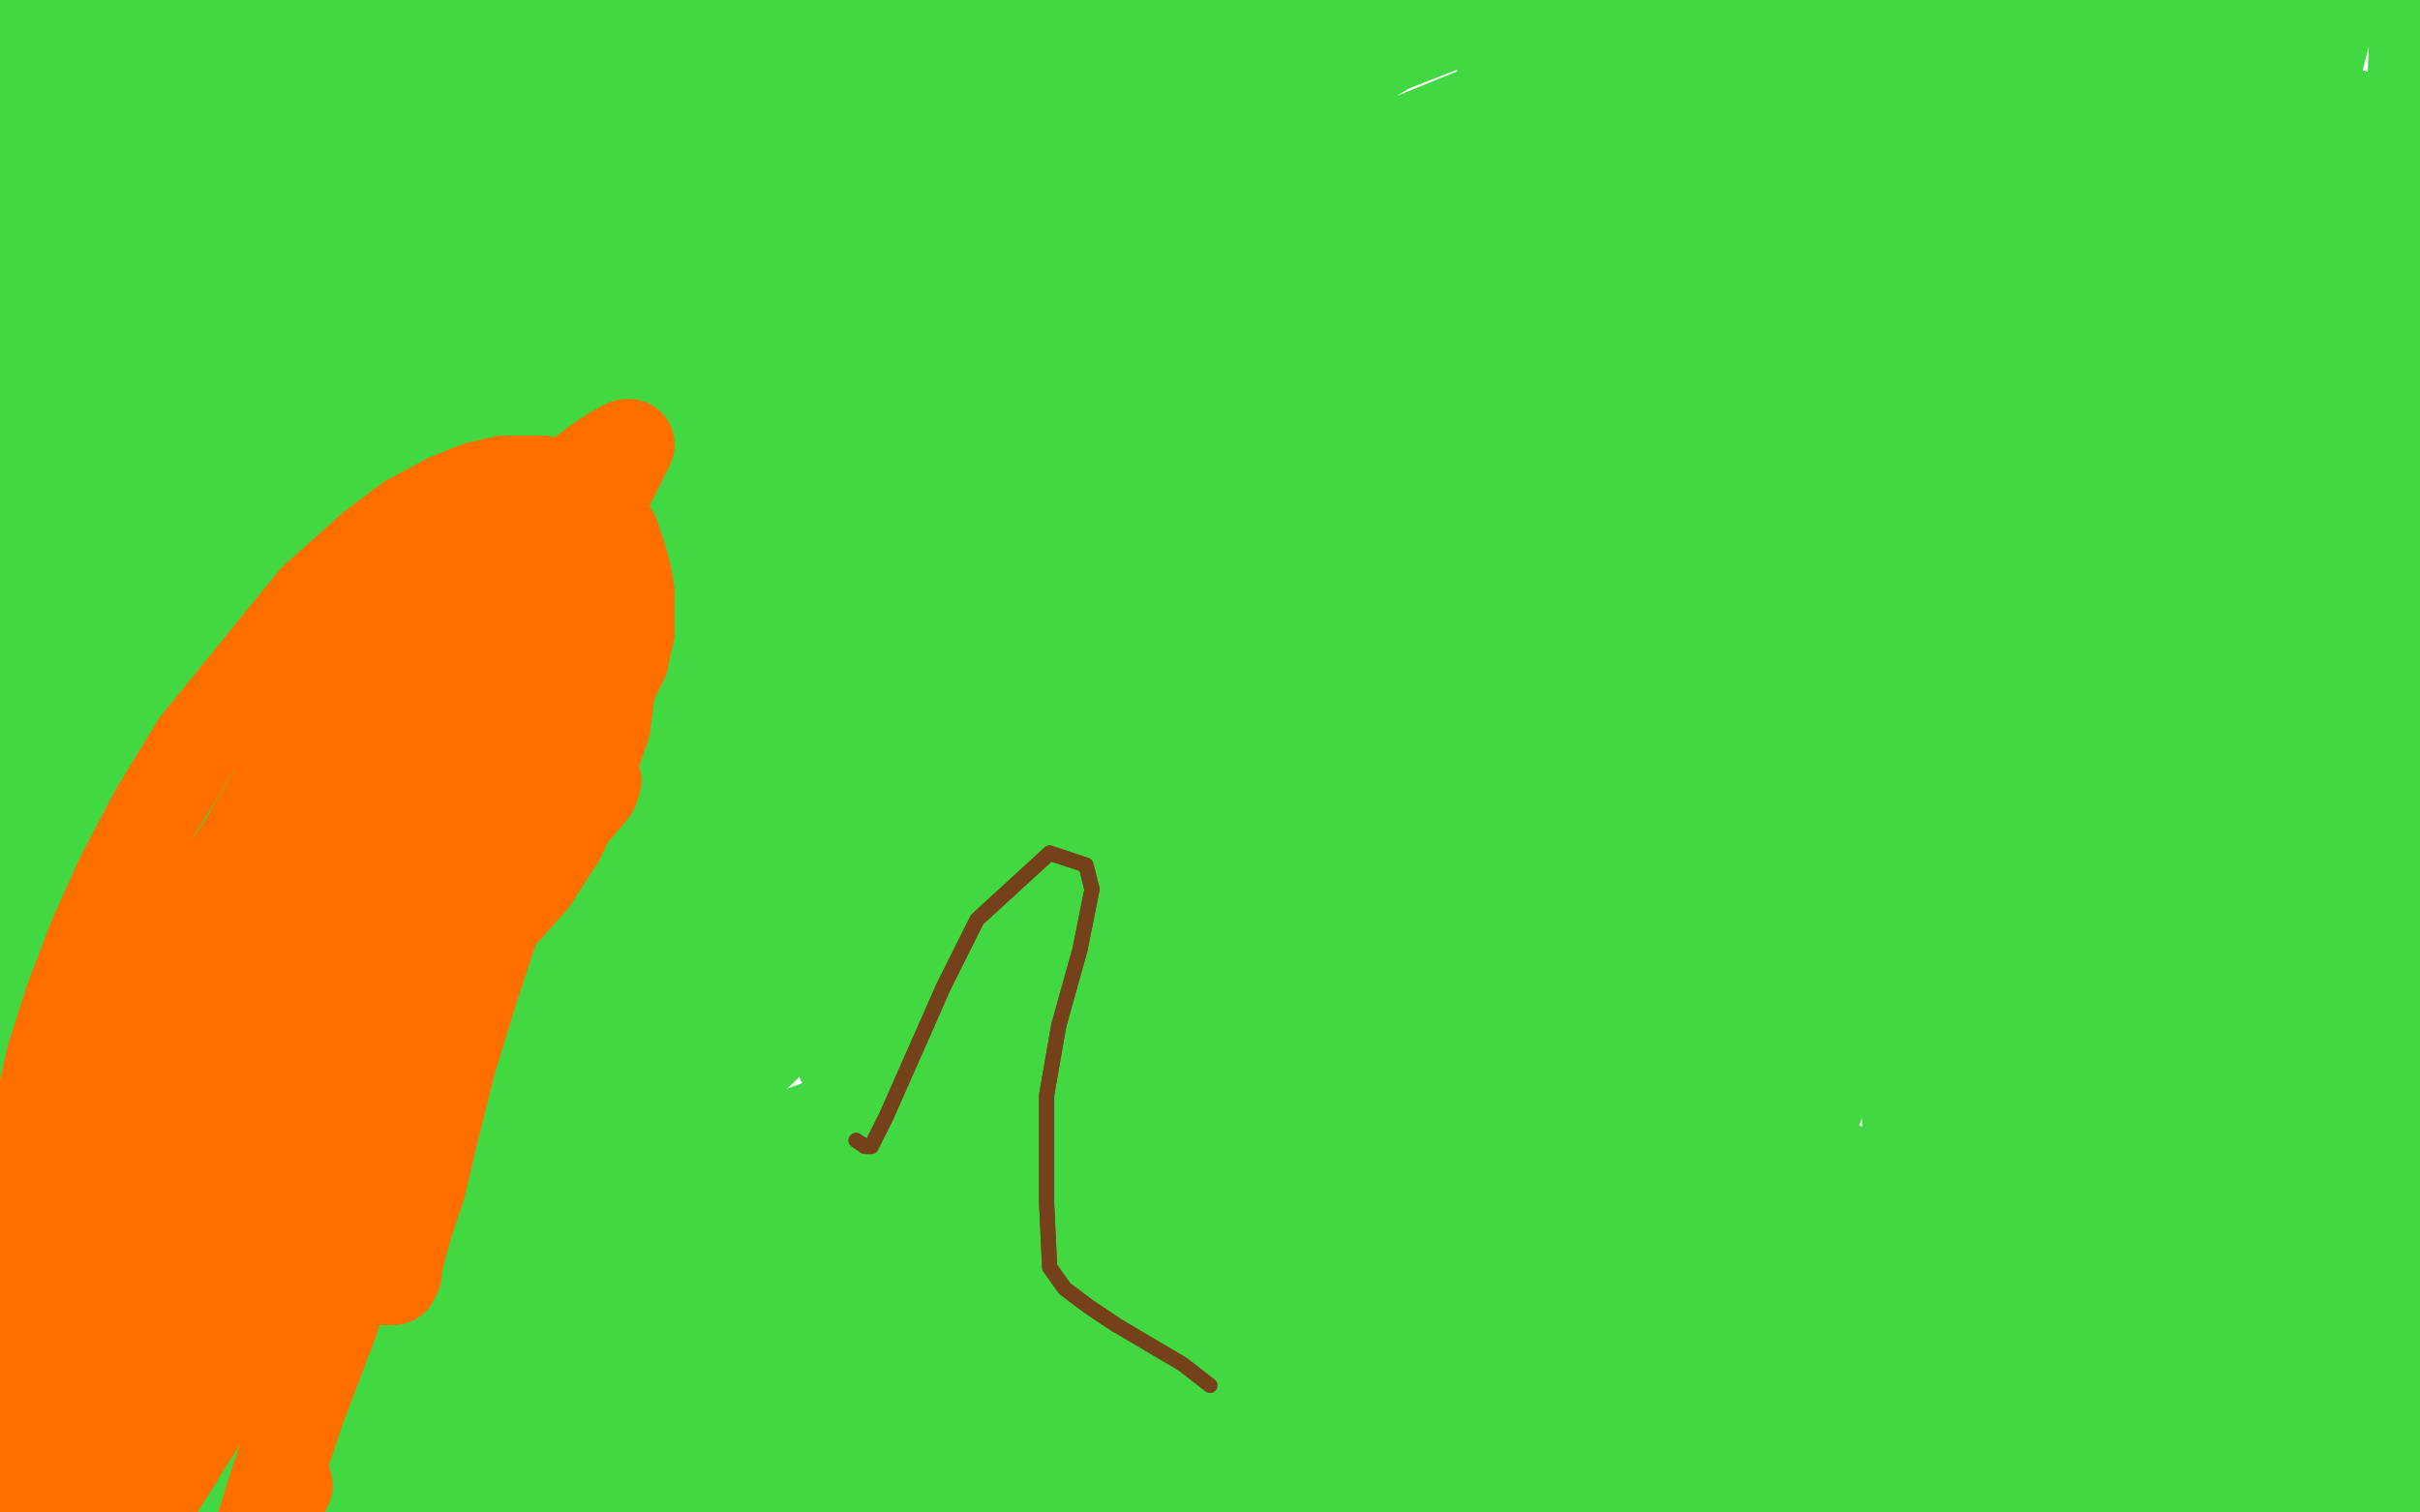 <?xml version="1.0" standalone="no"?>
<!DOCTYPE svg PUBLIC "-//W3C//DTD SVG 1.1//EN"
"http://www.w3.org/Graphics/SVG/1.1/DTD/svg11.dtd">

<svg width="800" height="500" version="1.1" xmlns="http://www.w3.org/2000/svg" xmlns:xlink="http://www.w3.org/1999/xlink" style="stroke-antialiasing: false"><desc>This SVG has been created on https://colorillo.com/</desc><rect x='0' y='0' width='800' height='500' style='fill: rgb(255,255,255); stroke-width:0' /><polyline points="166,349 166,349 176,348 197,343 212,337 241,323 251,315 261,307 272,295 274,291 274,288 271,286 259,286 251,289 238,296 234,299 231,302 220,314 213,322 205,331 199,341 190,360 188,367 188,376 189,378 190,378 203,370 216,360 233,348 259,326 268,316 278,301 281,295 283,291 278,286 274,286 247,290 238,293 232,295 217,304 203,314 189,326 163,357 155,374 150,389 146,416 148,425 150,431 157,434 162,432 195,399 224,373 251,348 290,309 301,295 309,286 315,274 316,270 316,267 315,262 311,261 304,261 290,265 285,267 281,269 249,288 223,308 170,359 151,384 136,404 127,423 115,451 111,466 111,469 112,468 116,466 130,450 192,389 269,327 296,308 315,293 337,274 346,265 365,246 370,238 372,233 369,228 365,228 357,228 322,238 292,253 226,298 195,324 169,350 131,395 119,412 103,442 98,453 96,462 94,466 94,468 96,468 98,468 100,467 114,449 139,422 210,343 245,311 273,286 308,253 319,242 338,223 344,215 348,208 350,201 345,200 338,200 324,203 312,210 285,224 186,297 128,350 85,399 52,451 49,461 48,473 48,475 48,477 50,475 55,466 58,461 82,424 112,383 152,336 223,266 247,246 262,231 286,208 296,199 303,192 316,181 319,179 316,179 311,183 304,186 269,206 227,235 170,280 80,376 56,410 44,433 36,459 35,468 35,485 36,490 38,494 39,496 46,492 50,488 57,476 100,414 134,369 206,291 234,263 254,243 280,218 288,208 296,200 304,191 305,191 302,191 290,194 283,197 234,230 192,263 148,301 82,374 58,404 40,429 28,449 11,478 6,489 1,502 1,504 1,502 2,498 3,491 7,478 13,467 26,443 74,370 101,335 125,308 158,271 169,260 179,251 199,237 208,231 224,221 230,216 233,214 236,212 236,213 233,215 228,220 218,226 206,236 156,280 126,313 96,348 53,414 40,442 31,463 28,484 28,488 28,485 29,480 33,467 40,451 73,388 96,349 143,280 165,253 184,232 199,215 221,191 231,183 237,177 248,169 251,166 254,165 255,164 251,165 242,171 237,174 231,179 191,211 158,242 120,282 54,370 36,401 26,423 19,448 18,453 18,455 19,451 21,446 26,431 32,416 44,389 63,352 111,274 136,241 183,190 203,170 221,154 253,126 264,117 273,110 281,105 277,105 273,108 262,114 250,122 226,141 156,200 122,235 90,275 38,356 22,391 6,438 4,453 2,464 2,476 2,478 5,472 8,466 13,451 21,430 38,393 89,299 115,256 140,219 185,159 204,136 221,117 242,91 247,84 250,78 253,75 250,75 242,81 237,85 233,89 194,121 160,153 125,188 62,268 38,306 20,343 1,401 -3,422 -6,436 -6,446 -3,438 -1,433 6,410 19,380 36,339 78,255 98,219 116,187 148,135 162,114 186,78 194,63 203,51 214,32 216,27 216,25 210,28 207,31 187,50 163,75 131,110 100,151 47,240 29,282 14,344 12,363 12,377 14,389 15,391 15,389 17,387 18,383 19,380 28,349 41,314 59,268 100,175 122,132 156,58 164,33 166,17 165,8 163,11 159,15 152,23 149,29 141,40 109,95 86,135 65,179 36,261 28,296 23,321 23,348 24,355 25,357 26,356 27,353 30,343 33,333 50,276 65,234 82,193 109,124 119,99 125,79 132,55 135,48 137,42 138,38 136,40 127,51 124,55 119,63 92,104 75,138 58,173 39,236 34,263 33,309 33,326 35,336 36,343 36,345 36,343 37,335 37,328 36,318 40,287 44,259 58,191 67,158 75,124 82,95 91,55 94,42 99,28 100,25 100,24 95,31 91,37 88,42 83,54 58,109 46,145 33,215 30,247 29,276 31,322 33,339 36,359 36,363 37,365 36,363 35,359 32,346 31,340 30,334 29,301 29,270 31,234 36,162 40,67 41,55 42,40 42,38 42,37 42,40 42,44 40,53 38,61 34,76 27,102 11,179 6,219 6,290 10,316 15,334 20,352 22,354 20,346 19,340 15,328 14,315 11,265 9,236 7,206 6,179 4,132 4,112 4,95 5,65 6,55 9,39 11,32 12,27 14,21 15,20 15,21 15,31 12,50 7,80 -5,164 -8,204 -9,239 -5,288 -2,305 2,322 2,325 2,322 2,316 2,303 2,292 1,273 2,215 4,183 7,152 12,103 15,84 17,66 22,38 25,25 27,15 30,2 31,-3 33,-10 33,-13 33,-15 34,-17 33,-16 33,-15 32,-13 31,-10 31,-7 30,-2 28,5 24,19 20,28 15,42 5,71 1,82 -1,90 -3,97 -3,98 -3,95 -1,86 0,80 4,73 11,63 15,59 24,51 47,30 61,20 92,-1 105,-9 118,-16 135,-25 139,-27 142,-27 143,-27 141,-27 136,-25 129,-23 124,-22 119,-21 104,-16 94,-12 75,-6 67,-3 58,-1 50,1 36,4 31,4 24,5 21,6 20,6 19,6 21,4 24,2 33,-2 42,-3 55,-4 62,-4 72,-4 94,-3 102,-2 108,-1 116,3 119,4 121,5 122,6 120,6 118,6 112,6 106,4 99,2 81,-3 70,-4 49,-6 39,-6 30,-5 16,-2 8,-1 5,0 2,0 0,0 -1,1 -3,2 -1,1 2,1 3,3 4,4 4,6 5,8 6,11 6,22 7,30 8,37 11,51 13,58 19,71 22,78 24,86 29,99 31,103 33,107 34,111 37,117 38,118 39,121 36,114 34,107 29,92 28,85 27,77 24,51 24,36 25,10 26,-1 27,-9 29,-20 30,-21 31,-22 34,-18 37,-12 38,-6 40,15 42,34 45,54 52,88 56,101 59,108 64,115 67,114 72,104 74,95 77,81 87,36 94,13 100,-6 105,-20 111,-34 110,-34 108,-31 105,-26 98,-15 95,-9 88,7 83,21 79,36 75,51 71,77 70,86 69,95 69,97 71,97 75,89 78,82 80,75 82,63 83,54 84,45 85,29 85,23 83,19 79,13 77,13 72,15 69,18 67,22 60,33 57,38 56,42 58,47 63,47 71,45 83,37 92,31 121,9 136,-2 148,-10 165,-21 172,-25 175,-26 178,-27 183,-25 185,-23 191,-15" style="fill: none; stroke: #41d841; stroke-width: 30; stroke-linejoin: round; stroke-linecap: round; stroke-antialiasing: false; stroke-antialias: 0; opacity: 1.0"/>
<polyline points="153,418 153,418 153,418 155,418 155,418 161,420 161,420 170,420 170,420 183,420 183,420 221,412 221,412 242,404 242,404 262,395 297,379 310,373 323,365 325,363 326,363 321,360 316,359 311,359 301,361 260,376 236,387 195,413 181,426 168,438 160,449 153,463 155,468 165,472 170,470 185,463 246,425 282,404 312,385 351,361 359,356 363,353 360,354 357,355 350,359 342,361 328,367 272,389 238,404 204,421 149,454 132,466 118,481 118,487 119,492 129,495 136,493 150,489 175,478 244,443 274,428 297,418 324,407 329,403 333,400 331,401 328,401 322,403 313,404 294,409 232,424 200,434 139,460 114,471 95,482 73,496 70,498 71,498 78,494 83,491 101,486 123,478 199,451 240,436 271,426 290,421 306,417 308,417 305,417 298,415 290,414 277,414 254,415 186,424 149,433 86,459 64,470 47,480 28,497 25,503 23,506 26,509 28,509 31,509 53,506 78,501 141,483 174,474 204,464 251,450 264,446 271,442 275,440 272,440 269,438 262,437 251,436 233,436 184,444 160,452 139,460 124,468 113,474 107,483 111,486 118,489 130,491 142,491 165,490 233,479 269,472 300,465 349,453 365,450 378,446 395,440 400,438 406,436 413,433 415,432 414,432 412,433 408,433 391,434 364,436 325,440 259,455 238,462 202,478 190,485 182,490 179,493 185,492 195,491 205,490 221,489 242,487 284,479 303,476 324,472 357,466 370,463 382,461 402,456 409,454 419,451 422,451 425,450" style="fill: none; stroke: #41d841; stroke-width: 30; stroke-linejoin: round; stroke-linecap: round; stroke-antialiasing: false; stroke-antialias: 0; opacity: 1.0"/>
<polyline points="153,418 153,418 153,418 155,418 155,418 161,420 161,420 170,420 170,420 183,420 183,420 221,412 221,412 242,404 262,395 297,379 310,373 323,365 325,363 326,363 321,360 316,359 311,359 301,361 260,376 236,387 195,413 181,426 168,438 160,449 153,463 155,468 165,472 170,470 185,463 246,425 282,404 312,385 351,361 359,356 363,353 360,354 357,355 350,359 342,361 328,367 272,389 238,404 204,421 149,454 132,466 118,481 118,487 119,492 129,495 136,493 150,489 175,478 244,443 274,428 297,418 324,407 329,403 333,400 331,401 328,401 322,403 313,404 294,409 232,424 200,434 139,460 114,471 95,482 73,496 70,498 71,498 78,494 83,491 101,486 123,478 199,451 240,436 271,426 290,421 306,417 308,417 305,417 298,415 290,414 277,414 254,415 186,424 149,433 86,459 64,470 47,480 28,497 25,503 23,506 26,509 28,509 31,509 53,506 78,501 141,483 174,474 204,464 251,450 264,446 271,442 275,440 272,440 269,438 262,437 251,436 233,436 184,444 160,452 139,460 124,468 113,474 107,483 111,486 118,489 130,491 142,491 165,490 233,479 269,472 300,465 349,453 365,450 378,446 395,440 400,438 406,436 413,433 415,432 414,432 412,433 408,433 391,434 364,436 325,440 259,455 238,462 202,478 190,485 182,490 179,493 185,492 195,491 205,490 221,489 242,487 284,479 303,476 324,472 357,466 370,463 382,461 402,456 409,454 419,451 422,451 425,450 427,449 428,449 431,448 436,448" style="fill: none; stroke: #41d841; stroke-width: 30; stroke-linejoin: round; stroke-linecap: round; stroke-antialiasing: false; stroke-antialias: 0; opacity: 1.0"/>
<polyline points="551,425 575,421 575,421 600,417 600,417 659,410 659,410 688,405 688,405 715,400 715,400 756,394 756,394 770,392 770,392" style="fill: none; stroke: #41d841; stroke-width: 30; stroke-linejoin: round; stroke-linecap: round; stroke-antialiasing: false; stroke-antialias: 0; opacity: 1.0"/>
<polyline points="551,425 575,421 575,421 600,417 600,417 659,410 659,410 688,405 688,405 715,400 715,400 756,394 756,394 770,392 779,390 785,389 784,389 782,389" style="fill: none; stroke: #41d841; stroke-width: 30; stroke-linejoin: round; stroke-linecap: round; stroke-antialiasing: false; stroke-antialias: 0; opacity: 1.0"/>
<polyline points="645,409 643,410 640,412 635,415 630,420 625,426 618,440 617,448 617,453 620,461 625,462 636,462 681,453 711,443 762,427 778,422 788,417 798,407 798,402 793,399 780,397 766,399 714,410 687,418 659,427 634,439 593,461 582,468 575,474 573,478 575,479 580,481 597,481 610,479 664,463 710,446 755,428 800,410 803,408 803,405 802,404 799,404 786,410 778,412 762,416 740,425 679,455 652,469 618,495 609,504 606,512 607,514 611,515 616,512 620,511 629,508 676,489 704,476 732,464 757,453 788,440 795,435 799,433 798,434 792,438 786,441 780,444 766,451 756,457 741,467 711,491 700,502 692,512 688,525 689,528 694,528 707,524 718,520 752,502 773,490 791,479 805,470 820,459 824,456 825,455 822,456 813,461 809,464 799,470 794,474 787,481 779,490 771,500 760,513 758,517 757,519 758,519 760,519 770,514 774,509 779,506 790,495 797,489 805,482 815,471 820,467 823,459 821,456 816,455 811,454 800,456 795,457 783,460 775,462 770,464 765,466 755,473 749,477 739,487 736,490 734,492 736,493 740,491 745,487 758,481 768,476 793,465 801,460 808,455 813,451 812,448 809,448 797,451 790,452 784,452 770,455 758,459 735,468 726,472 719,476 714,478 711,480 712,478 713,477" style="fill: none; stroke: #41d841; stroke-width: 30; stroke-linejoin: round; stroke-linecap: round; stroke-antialiasing: false; stroke-antialias: 0; opacity: 1.0"/>
<polyline points="643,410 640,412 635,415 630,420 625,426 618,440 617,448 617,453 620,461 625,462 636,462 681,453 711,443 762,427 778,422 788,417 798,407 798,402 793,399 780,397 766,399 714,410 687,418 659,427 634,439 593,461 582,468 575,474 573,478 575,479 580,481 597,481 610,479 664,463 710,446 755,428 800,410 803,408 803,405 802,404 799,404 786,410 778,412 762,416 740,425 679,455 652,469 618,495 609,504 606,512 607,514 611,515 616,512 620,511 629,508 676,489 704,476 732,464 757,453 788,440 795,435 799,433 798,434 792,438 786,441 780,444 766,451 756,457 741,467 711,491 700,502 692,512 688,525 689,528 694,528 707,524 718,520 752,502 773,490 791,479 805,470 820,459 824,456 825,455 822,456 813,461 809,464 799,470 794,474 787,481 779,490 771,500 760,513 758,517 757,519 758,519 760,519 770,514 774,509 779,506 790,495 797,489 805,482 815,471 820,467 823,459 821,456 816,455 811,454 800,456 795,457 783,460 775,462 770,464 765,466 755,473 749,477 739,487 736,490 734,492 736,493 740,491 745,487 758,481 768,476 793,465 801,460 808,455 813,451 812,448 809,448 797,451 790,452 784,452 770,455 758,459 735,468 726,472 719,476 714,478 711,480 712,478 713,477 714,476" style="fill: none; stroke: #41d841; stroke-width: 30; stroke-linejoin: round; stroke-linecap: round; stroke-antialiasing: false; stroke-antialias: 0; opacity: 1.0"/>
<polyline points="312,494 298,498 298,498 274,506 274,506 212,530 212,530 164,549 164,549 146,555 146,555 131,560 131,560 116,564 97,569 57,578 38,583 6,591 -5,595 -14,597" style="fill: none; stroke: #41d841; stroke-width: 30; stroke-linejoin: round; stroke-linecap: round; stroke-antialiasing: false; stroke-antialias: 0; opacity: 1.0"/>
<polyline points="312,494 298,498 298,498 274,506 274,506 212,530 212,530 164,549 164,549 146,555 146,555 131,560 116,564 97,569 57,578 38,583 6,591 -5,595 -14,597 -22,600 -31,604 -37,608 -43,613" style="fill: none; stroke: #41d841; stroke-width: 30; stroke-linejoin: round; stroke-linecap: round; stroke-antialiasing: false; stroke-antialias: 0; opacity: 1.0"/>
<polyline points="595,468 592,468 592,468 582,466 582,466 561,464 561,464 505,463 505,463 452,467 452,467 431,471 431,471 402,481 387,488 384,490 386,491 390,490 395,489 400,487 422,483 438,481 472,475 490,472 507,469 533,463 544,460 552,456 565,450 568,447 570,446 563,442 559,442 535,441 507,443 473,449 411,466 385,475 364,484 347,493 327,506 322,509 323,511 327,511 330,511 354,506 383,500 418,491 482,475 507,470 528,465 554,456 563,452 576,444 580,440 576,438 567,436 550,434 524,435 462,444 433,453 382,471 363,481 348,490 333,502 331,505 332,507 333,509 338,509 349,509 392,503 418,500 442,496 481,492 497,491 524,490 537,489 548,489 559,488 575,487 580,486 585,484 588,483 585,484 580,485 564,485 557,484 550,483 528,484 512,487 497,490 472,497 463,500 455,504 455,505 457,504 462,504 477,503 486,502 517,498 537,496 555,493 583,488 594,486 610,481 615,480 620,478 623,478 626,477 619,477 614,476 602,472 587,468 565,463 511,459 486,459 446,463 430,466 418,470 404,475 403,476 404,475 417,472 431,469 481,460 511,453 540,448 566,442 608,436 625,435 639,434 658,433 664,432 670,432 671,432 668,431 664,431 637,429 610,427 533,430 490,435 451,442 395,460 379,468 373,472 377,476 384,476 392,474 436,462 470,452 505,442 538,434 588,423 607,420 637,414 648,412 656,412 662,412 646,410 611,408 559,408 455,419 422,427 386,444 374,452 367,459 362,464 364,465 372,466 378,464 392,460 414,452 467,434 493,425 536,411 552,404 567,399 578,395 598,389 604,388 609,386 607,386 604,386 599,385 587,385 555,387 446,409 395,426 352,444 297,478 282,491 270,507 269,511 269,512 269,515 278,514 295,510 310,504 331,495 383,472 410,460 437,447 460,435 503,416 520,408 541,397 545,395 547,394 545,394 541,393 535,393 488,399 446,410 403,425 336,459 314,474 298,489 282,510 278,515 279,517 280,518 284,517 295,512 301,509 310,503 348,476 377,455 410,433 470,391 494,374 513,361 536,344 544,341 550,337 561,335 565,334 567,334 559,334 546,336 522,343 485,355 404,393 370,414 321,452 307,465 298,474 292,481 293,481 296,481 301,480 305,478 320,464 338,448 361,427 388,404 446,357 474,335 521,300 538,287 551,277 570,264 576,261 580,259 582,258" style="fill: none; stroke: #41d841; stroke-width: 30; stroke-linejoin: round; stroke-linecap: round; stroke-antialiasing: false; stroke-antialias: 0; opacity: 1.0"/>
<polyline points="595,468 592,468 592,468 582,466 582,466 561,464 561,464 505,463 505,463 452,467 452,467 431,471 402,481 387,488 384,490 386,491 390,490 395,489 400,487 422,483 438,481 472,475 490,472 507,469 533,463 544,460 552,456 565,450 568,447 570,446 563,442 559,442 535,441 507,443 473,449 411,466 385,475 364,484 347,493 327,506 322,509 323,511 327,511 330,511 354,506 383,500 418,491 482,475 507,470 528,465 554,456 563,452 576,444 580,440 576,438 567,436 550,434 524,435 462,444 433,453 382,471 363,481 348,490 333,502 331,505 332,507 333,509 338,509 349,509 392,503 418,500 442,496 481,492 497,491 524,490 537,489 548,489 559,488 575,487 580,486 585,484 588,483 585,484 580,485 564,485 557,484 550,483 528,484 512,487 497,490 472,497 463,500 455,504 455,505 457,504 462,504 477,503 486,502 517,498 537,496 555,493 583,488 594,486 610,481 615,480 620,478 623,478 626,477 619,477 614,476 602,472 587,468 565,463 511,459 486,459 446,463 430,466 418,470 404,475 403,476 404,475 417,472 431,469 481,460 511,453 540,448 566,442 608,436 625,435 639,434 658,433 664,432 670,432 671,432 668,431 664,431 637,429 610,427 533,430 490,435 451,442 395,460 379,468 373,472 377,476 384,476 392,474 436,462 470,452 505,442 538,434 588,423 607,420 637,414 648,412 656,412 662,412 646,410 611,408 559,408 455,419 422,427 386,444 374,452 367,459 362,464 364,465 372,466 378,464 392,460 414,452 467,434 493,425 536,411 552,404 567,399 578,395 598,389 604,388 609,386 607,386 604,386 599,385 587,385 555,387 446,409 395,426 352,444 297,478 282,491 270,507 269,511 269,512 269,515 278,514 295,510 310,504 331,495 383,472 410,460 437,447 460,435 503,416 520,408 541,397 545,395 547,394 545,394 541,393 535,393 488,399 446,410 403,425 336,459 314,474 298,489 282,510 278,515 279,517 280,518 284,517 295,512 301,509 310,503 348,476 377,455 410,433 470,391 494,374 513,361 536,344 544,341 550,337 561,335 565,334 567,334 559,334 546,336 522,343 485,355 404,393 370,414 321,452 307,465 298,474 292,481 293,481 296,481 301,480 305,478 320,464 338,448 361,427 388,404 446,357 474,335 521,300 538,287 551,277 570,264 576,261 580,259 582,258 580,259 564,264 535,275" style="fill: none; stroke: #41d841; stroke-width: 30; stroke-linejoin: round; stroke-linecap: round; stroke-antialiasing: false; stroke-antialias: 0; opacity: 1.0"/>
<polyline points="408,348 404,348 404,348 395,355 395,355 381,369 381,369 358,397 352,404 350,408 354,405 358,401 365,393 372,386 385,374 425,341 446,323 466,305 503,274 518,261 531,249 550,234 556,228 563,223 564,223 562,224 554,231 550,233 545,236 515,255 488,276 457,300 393,356 368,382 350,404 328,434 323,442 321,446 321,448 321,446 327,435 330,429 334,423 361,393 386,368 414,340 472,288 499,265 521,246 550,218 560,209 567,203 574,198 576,198 570,200 564,202 558,207 548,213 535,222" style="fill: none; stroke: #41d841; stroke-width: 30; stroke-linejoin: round; stroke-linecap: round; stroke-antialiasing: false; stroke-antialias: 0; opacity: 1.0"/>
<polyline points="408,348 404,348 404,348 395,355 395,355 381,369 358,397 352,404 350,408 354,405 358,401 365,393 372,386 385,374 425,341 446,323 466,305 503,274 518,261 531,249 550,234 556,228 563,223 564,223 562,224 554,231 550,233 545,236 515,255 488,276 457,300 393,356 368,382 350,404 328,434 323,442 321,446 321,448 321,446 327,435 330,429 334,423 361,393 386,368 414,340 472,288 499,265 521,246 550,218 560,209 567,203 574,198 576,198 570,200 564,202 558,207 548,213 535,222 508,242 413,324 360,377" style="fill: none; stroke: #41d841; stroke-width: 30; stroke-linejoin: round; stroke-linecap: round; stroke-antialiasing: false; stroke-antialias: 0; opacity: 1.0"/>
<polyline points="461,242 454,246 454,246 416,276 416,276 395,298 395,298 375,318 375,318 345,354 345,354 335,367 335,367 324,382 324,382 322,384 321,385 325,382 329,380 332,378 337,375 361,354 380,335 400,317 442,276 466,253 538,196 577,167 605,143 632,109 634,100 631,95 618,99 612,102 606,105 567,132 528,160 455,229 430,263 412,293 396,339 393,357 393,372 397,393 400,397 405,397 416,391 420,386 426,376 457,334 480,305 524,255 542,236 558,217 579,188 583,179 584,168 582,166 580,166 578,166 566,169 547,175 475,212 438,238 407,265 380,294 340,348 326,371 311,404 309,411 308,413 310,410 312,405 315,399 339,366 364,334 393,301 451,244 475,222 496,202 532,171 548,158 561,146 582,129 588,124 591,120 590,118 586,119 575,124 554,132 517,148 423,204 392,234 367,261 333,306 322,325 314,340 307,359 306,362 307,363 312,363 315,359 324,350 332,339 350,319 375,291 430,233 461,205 524,153 549,133 570,117 594,97 599,93 600,92 591,94 583,98 570,103 550,113 517,131 428,191 383,231 341,274 294,339 282,361 274,379 270,389 267,397 271,393 279,384 290,371 311,348 373,282 407,249 440,218 470,191 519,148 539,133 556,120 582,102 589,97 595,91 592,91 586,93 572,97 548,108 508,128 397,200 350,242 318,279 288,328 282,341 278,350 279,348 283,344 286,341 292,333 303,318 351,259 379,225 407,196 462,140 489,115 515,93 556,60 570,49 590,36 595,34 597,34 597,36 595,39 591,44 587,48 572,59 551,72 482,120 448,148 416,179 368,239 351,265 340,286 331,314 330,320 331,324 340,324 346,321 352,318 374,299 393,283 431,252 447,240 462,228 494,204 510,193 526,182 548,167 555,164 558,162 558,169 555,177 551,184 522,227 494,268 465,311 423,383 413,407 407,429 408,434 409,435 411,434 413,432 414,429 432,406 464,359 501,312 520,291 537,273 566,241 580,227 592,214 613,192 621,184 630,175 632,173 632,174 625,183 622,187 597,211 560,247 513,296 440,383 425,407 419,417 418,421 419,421 423,419 427,417 432,409 461,370 484,341 508,311 533,280 579,223 597,200 611,181 630,154 637,143 646,132 648,130 649,129 648,132 646,136 644,142 635,151 631,156 626,160 605,191 585,221 563,257 526,330 514,360 506,383 504,408 504,411 508,410 512,404 514,397 518,386 538,342 554,314 584,256 600,229 630,181 644,161 657,145 666,132 677,117 680,114 682,113 681,116 679,120 673,131 669,139 652,169 631,206 603,255 577,306 551,370 543,408 543,410 543,409 546,401 549,388 556,367 574,316 585,289 597,262 620,208 631,183 642,160 664,119 675,101 693,73 699,63 702,57 702,55 701,59 698,63 692,73 687,82 677,102 658,135 615,222 599,267 582,340 582,362 584,376 588,386 589,386 591,386 597,380 599,371 604,357 623,307 633,278 658,215 670,183 690,133 696,118 701,105 703,98 707,89 709,88 710,88 710,93 710,95 710,99" style="fill: none; stroke: #41d841; stroke-width: 30; stroke-linejoin: round; stroke-linecap: round; stroke-antialiasing: false; stroke-antialias: 0; opacity: 1.0"/>
<polyline points="461,242 454,246 454,246 416,276 416,276 395,298 395,298 375,318 375,318 345,354 345,354 335,367 335,367 324,382 322,384 321,385 325,382 329,380 332,378 337,375 361,354 380,335 400,317 442,276 466,253 538,196 577,167 605,143 632,109 634,100 631,95 618,99 612,102 606,105 567,132 528,160 455,229 430,263 412,293 396,339 393,357 393,372 397,393 400,397 405,397 416,391 420,386 426,376 457,334 480,305 524,255 542,236 558,217 579,188 583,179 584,168 582,166 580,166 578,166 566,169 547,175 475,212 438,238 407,265 380,294 340,348 326,371 311,404 309,411 308,413 310,410 312,405 315,399 339,366 364,334 393,301 451,244 475,222 496,202 532,171 548,158 561,146 582,129 588,124 591,120 590,118 586,119 575,124 554,132 517,148 423,204 392,234 367,261 333,306 322,325 314,340 307,359 306,362 307,363 312,363 315,359 324,350 332,339 350,319 375,291 430,233 461,205 524,153 549,133 570,117 594,97 599,93 600,92 591,94 583,98 570,103 550,113 517,131 428,191 383,231 341,274 294,339 282,361 274,379 270,389 267,397 271,393 279,384 290,371 311,348 373,282 407,249 440,218 470,191 519,148 539,133 556,120 582,102 589,97 595,91 592,91 586,93 572,97 548,108 508,128 397,200 350,242 318,279 288,328 282,341 278,350 279,348 283,344 286,341 292,333 303,318 351,259 379,225 407,196 462,140 489,115 515,93 556,60 570,49 590,36 595,34 597,34 597,36 595,39 591,44 587,48 572,59 551,72 482,120 448,148 416,179 368,239 351,265 340,286 331,314 330,320 331,324 340,324 346,321 352,318 374,299 393,283 431,252 447,240 462,228 494,204 510,193 526,182 548,167 555,164 558,162 558,169 555,177 551,184 522,227 494,268 465,311 423,383 413,407 407,429 408,434 409,435 411,434 413,432 414,429 432,406 464,359 501,312 520,291 537,273 566,241 580,227 592,214 613,192 621,184 630,175 632,173 632,174 625,183 622,187 597,211 560,247 513,296 440,383 425,407 419,417 418,421 419,421 423,419 427,417 432,409 461,370 484,341 508,311 533,280 579,223 597,200 611,181 630,154 637,143 646,132 648,130 649,129 648,132 646,136 644,142 635,151 631,156 626,160 605,191 585,221 563,257 526,330 514,360 506,383 504,408 504,411 508,410 512,404 514,397 518,386 538,342 554,314 584,256 600,229 630,181 644,161 657,145 666,132 677,117 680,114 682,113 681,116 679,120 673,131 669,139 652,169 631,206 603,255 577,306 551,370 543,408 543,410 543,409 546,401 549,388 556,367 574,316 585,289 597,262 620,208 631,183 642,160 664,119 675,101 693,73 699,63 702,57 702,55 701,59 698,63 692,73 687,82 677,102 658,135 615,222 599,267 582,340 582,362 584,376 588,386 589,386 591,386 597,380 599,371 604,357 623,307 633,278 658,215 670,183 690,133 696,118 701,105 703,98 707,89 709,88 710,88 710,93 710,95 710,99 716,103" style="fill: none; stroke: #41d841; stroke-width: 30; stroke-linejoin: round; stroke-linecap: round; stroke-antialiasing: false; stroke-antialias: 0; opacity: 1.0"/>
<polyline points="714,103 713,105 713,105 705,130 705,130 695,182 695,182 690,243 690,243 689,275 689,275 691,335 691,335 693,362 698,386 705,414 708,420 709,423 711,421 711,417 711,404 712,393 714,371 720,311 722,277 725,240 736,150 745,103 773,-6 781,-27 784,-38 782,-37 781,-34 779,-29 758,15 743,50 714,126 703,166 695,204 686,277 682,314 679,348 677,412 679,434 681,456 682,460 682,461 684,459 685,452 685,447 689,413 695,375 713,277 721,229 728,184 734,144 742,84 743,65 745,54 746,49 746,53 746,57 744,65 740,82 719,151 706,198 695,246 688,291 685,365 686,393 688,411 692,428 693,430 693,428 695,424 697,410 697,401 698,384 700,355 705,282 708,249 708,221 707,180 705,167 702,154 702,153 699,154 691,164 684,175 673,196 643,267 634,304 630,339 631,393 634,411 639,424 645,435 648,435 653,430 655,426 657,421 658,414 660,381 664,350 674,274 681,234 687,197 693,164 701,116 704,93 705,90 705,91 705,95 702,111 697,129 687,160 664,259 659,307 660,387 663,413 667,428 671,438 670,435 669,432 668,424 666,417 666,387 667,359 667,326 668,292 668,229 668,203 668,162 668,147 669,134 671,120 671,118 668,128 666,136 664,148 653,200 648,236 644,269 646,323 650,342 653,356 660,371 661,373 662,371 662,366 663,361 660,342 658,323 656,299 652,246 650,223 648,202 645,171 644,161 642,156 637,159 633,165 628,178 621,194 612,221 603,253 592,305 591,322 591,333 592,341 592,339 594,335 594,331 595,324 598,309 614,249 625,215 641,162 646,145 650,131 653,118 653,116 652,118 648,131 646,136 637,154 627,173 616,198 606,224 596,268 594,294 594,301 594,304 596,304 600,295 603,290 615,257 629,226 644,192 659,160 689,98 704,68 717,44 732,13 735,8 736,13 735,21 734,27 729,51 722,79" style="fill: none; stroke: #41d841; stroke-width: 30; stroke-linejoin: round; stroke-linecap: round; stroke-antialiasing: false; stroke-antialias: 0; opacity: 1.0"/>
<polyline points="714,103 713,105 713,105 705,130 705,130 695,182 695,182 690,243 690,243 689,275 689,275 691,335 693,362 698,386 705,414 708,420 709,423 711,421 711,417 711,404 712,393 714,371 720,311 722,277 725,240 736,150 745,103 773,-6 781,-27 784,-38 782,-37 781,-34 779,-29 758,15 743,50 714,126 703,166 695,204 686,277 682,314 679,348 677,412 679,434 681,456 682,460 682,461 684,459 685,452 685,447 689,413 695,375 713,277 721,229 728,184 734,144 742,84 743,65 745,54 746,49 746,53 746,57 744,65 740,82 719,151 706,198 695,246 688,291 685,365 686,393 688,411 692,428 693,430 693,428 695,424 697,410 697,401 698,384 700,355 705,282 708,249 708,221 707,180 705,167 702,154 702,153 699,154 691,164 684,175 673,196 643,267 634,304 630,339 631,393 634,411 639,424 645,435 648,435 653,430 655,426 657,421 658,414 660,381 664,350 674,274 681,234 687,197 693,164 701,116 704,93 705,90 705,91 705,95 702,111 697,129 687,160 664,259 659,307 660,387 663,413 667,428 671,438 670,435 669,432 668,424 666,417 666,387 667,359 667,326 668,292 668,229 668,203 668,162 668,147 669,134 671,120 671,118 668,128 666,136 664,148 653,200 648,236 644,269 646,323 650,342 653,356 660,371 661,373 662,371 662,366 663,361 660,342 658,323 656,299 652,246 650,223 648,202 645,171 644,161 642,156 637,159 633,165 628,178 621,194 612,221 603,253 592,305 591,322 591,333 592,341 592,339 594,335 594,331 595,324 598,309 614,249 625,215 641,162 646,145 650,131 653,118 653,116 652,118 648,131 646,136 637,154 627,173 616,198 606,224 596,268 594,294 594,301 594,304 596,304 600,295 603,290 615,257 629,226 644,192 659,160 689,98 704,68 717,44 732,13 735,8 736,13 735,21 734,27 729,51 722,79 702,186 695,260 693,339" style="fill: none; stroke: #41d841; stroke-width: 30; stroke-linejoin: round; stroke-linecap: round; stroke-antialiasing: false; stroke-antialias: 0; opacity: 1.0"/>
<polyline points="732,438 733,438 733,438 735,437 736,437 736,429 736,418 735,398 735,371 736,308 738,274 740,209 742,177 747,116 749,93 751,74 752,61 754,48 756,48 757,50 758,59 757,65 752,108 746,153 741,202 739,293 742,327 747,350 751,366 757,382 761,389 762,390 763,389 767,384 767,379 768,372 767,346 767,320 766,289 765,218 767,180 769,143 775,80 777,60 778,46 778,38 778,40 778,46 777,53 776,61 770,98 765,134 759,179 756,225 756,309 760,339 768,379 773,392 776,401 782,413 784,415 785,416 786,415 787,413 788,401 787,393 786,380 784,355 782,292 782,261 784,203 786,180 786,160 789,126 790,113 793,103 794,95 793,98 792,102 790,110 781,138 757,246 751,302 751,325 753,359 760,412 762,417 763,419 763,415 763,411 762,395 762,376 762,348 763,281 765,248 767,220 771,171 774,151 778,131 785,97 789,81 795,59 797,52 799,46 802,38 803,38 803,39 805,40 806,42 805,47 805,49 804,51 803,55 802,57 801,59 800,76 798,101 796,134 793,202 793,233 793,259 795,301 797,319 799,335 805,368 808,380 810,395 810,397 810,398 810,396 809,394 808,389 807,380 806,371 805,363 801,342 799,322 793,270 792,242 790,216 789,167 788,145 791,102 793,80 795,62 797,46 798,19 798,9 798,0 797,-14 797,-17 797,-20 795,-18" style="fill: none; stroke: #41d841; stroke-width: 30; stroke-linejoin: round; stroke-linecap: round; stroke-antialiasing: false; stroke-antialias: 0; opacity: 1.0"/>
<polyline points="732,438 733,438 735,437 736,437 736,429 736,418 735,398 735,371 736,308 738,274 740,209 742,177 747,116 749,93 751,74 752,61 754,48 756,48 757,50 758,59 757,65 752,108 746,153 741,202 739,293 742,327 747,350 751,366 757,382 761,389 762,390 763,389 767,384 767,379 768,372 767,346 767,320 766,289 765,218 767,180 769,143 775,80 777,60 778,46 778,38 778,40 778,46 777,53 776,61 770,98 765,134 759,179 756,225 756,309 760,339 768,379 773,392 776,401 782,413 784,415 785,416 786,415 787,413 788,401 787,393 786,380 784,355 782,292 782,261 784,203 786,180 786,160 789,126 790,113 793,103 794,95 793,98 792,102 790,110 781,138 757,246 751,302 751,325 753,359 760,412 762,417 763,419 763,415 763,411 762,395 762,376 762,348 763,281 765,248 767,220 771,171 774,151 778,131 785,97 789,81 795,59 797,52 799,46 802,38 803,38 803,39 805,40 806,42 805,47 805,49 804,51 803,55 802,57 801,59 800,76 798,101 796,134 793,202 793,233 793,259 795,301 797,319 799,335 805,368 808,380 810,395 810,397 810,398 810,396 809,394 808,389 807,380 806,371 805,363 801,342 799,322 793,270 792,242 790,216 789,167 788,145 791,102 793,80 795,62 797,46 798,19 798,9 798,0 797,-14 797,-17 797,-20 795,-18 794,-17 795,-15 797,-12 797,-11 799,-9 800,-7" style="fill: none; stroke: #41d841; stroke-width: 30; stroke-linejoin: round; stroke-linecap: round; stroke-antialiasing: false; stroke-antialias: 0; opacity: 1.0"/>
<polyline points="432,91 432,91 432,91 429,89 429,89 425,88 425,88 421,89 421,89 395,111 395,111 372,134 372,134 349,160 308,210 291,231 272,261 267,270 266,274 270,275 273,275 276,274 302,253 328,229 359,200 424,141 453,118 475,100 501,78 507,73 511,69 514,67 512,67 509,68 504,71 498,76 494,79 474,95 446,121 373,204 345,246 328,281 320,316 322,320 323,321 333,308 347,287 384,225 405,191 424,158 456,103 468,82 477,66 483,55 490,45 491,44 490,46 488,50 483,55 474,62 468,66 427,99 395,126 369,154 336,198 331,211 332,219 335,217 342,213 367,190 385,172 403,156 440,124 458,109 475,97 501,74 511,65 518,58 526,47 528,45 526,44 517,46 511,49 485,61 455,78 419,100 384,124 322,179 297,203 270,238 265,246 263,250 266,248 272,244 284,231 299,215 322,190 388,133 427,108 462,88 490,72 526,53 536,47 546,42 548,41 545,40 532,38 525,39 518,40 476,53 435,68 354,114 322,136 296,159 275,181 246,220 236,236 227,252 226,254 227,253 236,248 241,244 267,216 294,190 324,162 380,116 402,99 420,86 445,69 455,63 463,59 473,53 475,51 477,51 470,51 465,53 458,55 416,74 373,98 323,131 267,187 253,211 244,228 236,245 235,247 237,246 241,242 246,239 253,230 286,193 309,169 334,145 388,101 414,84 440,68 479,46 492,38 501,33 507,29 505,30 496,34 491,36 464,47 428,63 383,86 335,116 255,181 234,206 219,228 218,231 223,226 228,223 235,214 268,177 292,152 318,127 371,79 396,59 419,41 457,17 470,9 481,4 495,-3 498,-4 500,-4 498,-2 496,0 487,5 479,8 461,15 387,48 342,73 269,124 251,140 242,149 238,154 238,155 239,154 245,151 249,148 255,143 282,119 304,100 329,80 379,44 403,28 427,15 464,-6 479,-13 489,-18 501,-23 503,-25 505,-25 502,-23 498,-20 494,-18 481,-12 472,-8 424,14 382,36 340,61 276,113 258,132 247,146 238,159 238,160 238,160 239,159 248,153 259,143 275,128 317,91 340,70 361,52 401,21 418,11 444,-5 453,-9 457,-10 459,-10 455,-6 450,-2 441,2 433,7 416,19 364,59 337,82 314,107 277,151 265,168 258,181 252,188 252,185 253,181 255,173 257,167 266,151 278,134 294,113 330,70 347,51 361,37 383,17 391,11 402,4 404,2 405,2 402,3 388,9 380,13 365,21 351,30 308,58 288,73 269,88 255,101 235,122 229,130 227,134 227,135 229,134 234,131 245,122 259,110 308,70 334,52 358,36 391,15 402,9 409,6 414,3 406,4 399,5 392,6 377,8 366,13 346,20 301,41 281,53 249,74 237,85 227,94 214,108 211,111 210,114 212,115 216,114 220,113 236,101 254,86 279,68 331,34 349,22 364,14 376,7 378,6 377,7 375,8 374,9 366,11 349,17 288,44 254,63 209,99 196,114 187,126 181,135 178,149 180,153 185,155 190,154 197,153 210,146 215,143 220,140 232,128 240,119 251,108 275,82 287,69 299,57 319,37 326,29 331,23 337,15 337,14 335,13 332,13 326,15 314,18 303,22 283,31 231,61 211,74 198,85 185,97 183,99 182,101 185,100 198,95 202,94 208,91 234,73 256,59 279,44 320,19 335,11 348,4 368,-3 375,-5 382,-6 383,-6 379,-7 373,-6 362,-4 355,-4 340,-1 290,11 265,20 224,39 208,48 195,55 185,61 175,67 174,68 175,66 181,61 185,59 191,57 197,54 208,51 244,38 263,31 279,26 304,19 314,17 324,13 327,13 328,13" style="fill: none; stroke: #41d841; stroke-width: 30; stroke-linejoin: round; stroke-linecap: round; stroke-antialiasing: false; stroke-antialias: 0; opacity: 1.0"/>
<polyline points="276,14 236,19 236,19 650,136 650,136" style="fill: none; stroke: #41d841; stroke-width: 30; stroke-linejoin: round; stroke-linecap: round; stroke-antialiasing: false; stroke-antialias: 0; opacity: 1.0"/>
<polyline points="276,14 236,19 236,19 650,136 221,20 650,136" style="fill: none; stroke: #41d841; stroke-width: 30; stroke-linejoin: round; stroke-linecap: round; stroke-antialiasing: false; stroke-antialias: 0; opacity: 1.0"/>
<polyline points="140,15 152,13 152,13 167,12 167,12 187,10 187,10 231,5 231,5 250,2 250,2 267,0 267,0" style="fill: none; stroke: #41d841; stroke-width: 30; stroke-linejoin: round; stroke-linecap: round; stroke-antialiasing: false; stroke-antialias: 0; opacity: 1.0"/>
<polyline points="140,15 152,13 152,13 167,12 167,12 187,10 187,10 231,5 231,5 250,2 250,2 267,0 293,-3 303,-4 319,-4 326,-5" style="fill: none; stroke: #41d841; stroke-width: 30; stroke-linejoin: round; stroke-linecap: round; stroke-antialiasing: false; stroke-antialias: 0; opacity: 1.0"/>
<polyline points="165,44 165,44 165,44 169,44 169,44 192,38 192,38 211,34 229,28 259,21 270,17 286,13 292,11 295,11 299,10 302,8 304,8 306,8" style="fill: none; stroke: #41d841; stroke-width: 30; stroke-linejoin: round; stroke-linecap: round; stroke-antialiasing: false; stroke-antialias: 0; opacity: 1.0"/>
<polyline points="165,44 165,44 165,44 169,44 169,44 192,38 211,34 229,28 259,21 270,17 286,13 292,11 295,11 299,10 302,8 304,8 306,8 308,6 313,3 321,-1" style="fill: none; stroke: #41d841; stroke-width: 30; stroke-linejoin: round; stroke-linecap: round; stroke-antialiasing: false; stroke-antialias: 0; opacity: 1.0"/>
<polyline points="120,42 120,42 120,42 119,44 119,44 115,48 115,48 111,57 111,57 101,86 101,86 97,103 93,120 89,154 88,168 86,181 85,200 84,206 84,209 84,211 86,202 87,196 88,190 91,172 95,158 102,126 107,109 113,93 124,63 129,50 133,38 144,15 149,6 152,-1 156,-9 157,-10" style="fill: none; stroke: #41d841; stroke-width: 30; stroke-linejoin: round; stroke-linecap: round; stroke-antialiasing: false; stroke-antialias: 0; opacity: 1.0"/>
<polyline points="120,42 120,42 120,42 119,44 119,44 115,48 115,48 111,57 111,57 101,86 97,103 93,120 89,154 88,168 86,181 85,200 84,206 84,209 84,211 86,202 87,196 88,190 91,172 95,158 102,126 107,109 113,93 124,63 129,50 133,38 144,15 149,6 152,-1 156,-9 157,-10 156,-8 154,-6 152,0 151,3 153,4 155,7" style="fill: none; stroke: #41d841; stroke-width: 30; stroke-linejoin: round; stroke-linecap: round; stroke-antialiasing: false; stroke-antialias: 0; opacity: 1.0"/>
<polyline points="734,78 734,78 734,78 729,77 729,77 723,76 723,76 695,82 695,82 674,91 655,101 621,124 609,134 599,144 588,162 585,170 585,175 590,181 594,182 598,181 609,170 623,156 661,118 681,98 696,80 707,66 718,48 720,44 721,40 720,37 716,36 711,38 698,45 690,48 677,54 670,57 659,65 643,78 606,109 592,122 580,138 579,140 582,139 591,135 598,130 625,106 648,88 675,70 723,38 739,26 750,18 757,8 756,6 752,5 739,6 731,8 717,9 710,11 697,13 675,19 623,39 600,51 578,63 547,86 539,93 535,99 537,99 540,99 552,95 562,91 596,74 620,63 644,52 666,42 700,28 710,23 716,20 722,18 718,17 713,17 706,18 699,19 684,24 676,26 657,37 640,47 622,59 607,71 587,93 583,100 581,103 582,105 587,105 588,105 591,101 599,93 623,71 636,60 649,49 661,38 682,21 690,15 700,6 701,4 700,2 694,2 688,3 681,5 664,7 658,8 642,11 627,14 612,18 583,25 571,30 562,33 553,36 544,38 540,39 540,40 541,39 542,38 552,36 558,34 574,30 592,26 614,22 655,15 672,13 685,12 698,11 700,11 696,13 692,13 671,13 651,15 627,17 581,21 563,23 537,25 531,26 525,26 515,28 511,28 507,28 499,28 497,28 496,28 499,26 501,25 516,23 533,21 553,19 574,17 607,15 618,15 632,15 634,15 636,15 633,17 621,18 614,18 603,19 589,19 560,19 536,19 526,19 518,19 511,19 501,19 498,18 497,18 497,17 499,17 509,15 517,15 526,15 551,14 566,14 581,14 604,14 613,14 619,14 628,14 630,14 631,14 629,15 629,15 627,17 621,15 612,13 583,10 568,10 553,10 528,11 518,11 510,13 504,13 507,13 514,13 522,14 532,13 546,13 594,8 620,6 664,3 684,3" style="fill: none; stroke: #41d841; stroke-width: 30; stroke-linejoin: round; stroke-linecap: round; stroke-antialiasing: false; stroke-antialias: 0; opacity: 1.0"/>
<polyline points="734,78 734,78 734,78 729,77 729,77 723,76 723,76 695,82 674,91 655,101 621,124 609,134 599,144 588,162 585,170 585,175 590,181 594,182 598,181 609,170 623,156 661,118 681,98 696,80 707,66 718,48 720,44 721,40 720,37 716,36 711,38 698,45 690,48 677,54 670,57 659,65 643,78 606,109 592,122 580,138 579,140 582,139 591,135 598,130 625,106 648,88 675,70 723,38 739,26 750,18 757,8 756,6 752,5 739,6 731,8 717,9 710,11 697,13 675,19 623,39 600,51 578,63 547,86 539,93 535,99 537,99 540,99 552,95 562,91 596,74 620,63 644,52 666,42 700,28 710,23 716,20 722,18 718,17 713,17 706,18 699,19 684,24 676,26 657,37 640,47 622,59 607,71 587,93 583,100 581,103 582,105 587,105 588,105 591,101 599,93 623,71 636,60 649,49 661,38 682,21 690,15 700,6 701,4 700,2 694,2 688,3 681,5 664,7 658,8 642,11 627,14 612,18 583,25 571,30 562,33 553,36 544,38 540,39 540,40 541,39 542,38 552,36 558,34 574,30 592,26 614,22 655,15 672,13 685,12 698,11 700,11 696,13 692,13 671,13 651,15 627,17 581,21 563,23 537,25 531,26 525,26 515,28 511,28 507,28 499,28 497,28 496,28 499,26 501,25 516,23 533,21 553,19 574,17 607,15 618,15 632,15 634,15 636,15 633,17 621,18 614,18 603,19 589,19 560,19 536,19 526,19 518,19 511,19 501,19 498,18 497,18 497,17 499,17 509,15 517,15 526,15 551,14 566,14 581,14 604,14 613,14 619,14 628,14 630,14 631,14 629,15 629,15 627,17 621,15 612,13 583,10 568,10 553,10 528,11 518,11 510,13 504,13 507,13 514,13 522,14 532,13 546,13 594,8 620,6 664,3 684,3 700,3" style="fill: none; stroke: #41d841; stroke-width: 30; stroke-linejoin: round; stroke-linecap: round; stroke-antialiasing: false; stroke-antialias: 0; opacity: 1.0"/>
<polyline points="60,394 65,397 65,397 69,400 69,400 80,404 80,404 90,407 90,407 100,411 100,411 108,415 108,415 113,418 113,418 121,421 123,422 126,423 128,423 129,423 130,423 130,423 130,422 130,422 131,421 131,421 131,420 131,420 131,420 131,419 131,419 131,418 131,418 131,418 131,417 131,417 132,415 133,411 135,404 139,392 143,375 149,351 157,325 164,304 168,296 173,283 177,274 180,267 184,259 189,250 194,240 199,231 203,224 206,218 207,213 208,209 208,207 208,204 208,201 208,196 207,190 205,183 203,177 200,172 198,169 194,166 190,164 186,162 184,161 179,159 174,159 167,159 158,161 148,165 135,172 123,181 104,198 95,209 65,246 51,269 40,290 31,310 23,331 17,350 13,368 10,386 8,402 7,417 6,430 6,442 6,448 7,454 8,462 9,466 11,474 12,480 14,485 15,488 17,491 18,493 19,494 19,494 19,494 20,493 20,488 22,477 27,449 37,414 48,383 62,355 73,332 86,309 93,296 110,272 126,249 143,231 156,218 166,210 174,204 180,201 184,199 188,199 190,200 191,201 196,206 200,213 202,224 200,240 193,260 185,277 176,291 167,301 154,313 127,334 95,362 67,387 56,398 45,412 39,421 37,426 36,431 36,439 36,447 38,455 40,460 45,463 51,460 68,442 91,405 113,362 131,321 144,285 154,254 163,230 172,213 180,200 185,192 185,189 185,189 184,189 182,190 176,195 154,215 119,257 86,306 58,356 39,401 25,438 16,470 11,495 8,512 6,521 5,524 5,524 5,523 6,520 9,504 22,462 48,398 89,325 127,269 155,230 176,203 183,192 194,174 201,161 206,151 208,147 207,147 207,147 205,148 200,151 185,162 154,189 118,228 84,274 54,319 31,363 14,403 2,436 -6,459 -9,470 -9,471 -9,471 -8,469 -2,455 4,439 25,392 52,342 80,297 104,262 122,234 138,211 147,198 158,183 165,171 169,165 171,164 170,164 169,165 161,171 141,192 110,230 84,273 63,312 46,347 31,379 19,411 8,442 4,455 -1,474 -1,482 -1,483 0,483 4,481 16,469 35,445 56,415 78,380 102,342 122,311 139,287 153,266 164,251 172,240 178,234 179,232 178,232 177,234 174,235 163,246 134,283 99,338 83,369 60,425 45,465 35,492 30,507 29,513 29,514 30,514 31,514 36,511 50,496 70,464 95,419 120,374 139,337 153,313 165,296 176,283 184,274 191,267 196,261 197,258 197,258 196,258 196,259 193,261 186,267 175,280 159,308 150,327 135,366 121,403 110,437 99,466 91,490 86,506 84,513 84,516 84,515 84,514" style="fill: none; stroke: #ff6f00; stroke-width: 30; stroke-linejoin: round; stroke-linecap: round; stroke-antialiasing: false; stroke-antialias: 0; opacity: 1.0"/>
<polyline points="60,394 65,397 65,397 69,400 69,400 80,404 80,404 90,407 90,407 100,411 100,411 108,415 108,415 113,418 121,421 123,422 126,423 128,423 129,423 130,423 130,423 130,422 130,422 131,421 131,421 131,420 131,420 131,420 131,419 131,419 131,418 131,418 131,418 131,417 131,417 132,415 133,411 135,404 139,392 143,375 149,351 157,325 164,304 168,296 173,283 177,274 180,267 184,259 189,250 194,240 199,231 203,224 206,218 207,213 208,209 208,207 208,204 208,201 208,196 207,190 205,183 203,177 200,172 198,169 194,166 190,164 186,162 184,161 179,159 174,159 167,159 158,161 148,165 135,172 123,181 104,198 95,209 65,246 51,269 40,290 31,310 23,331 17,350 13,368 10,386 8,402 7,417 6,430 6,442 6,448 7,454 8,462 9,466 11,474 12,480 14,485 15,488 17,491 18,493 19,494 19,494 19,494 20,493 20,488 22,477 27,449 37,414 48,383 62,355 73,332 86,309 93,296 110,272 126,249 143,231 156,218 166,210 174,204 180,201 184,199 188,199 190,200 191,201 196,206 200,213 202,224 200,240 193,260 185,277 176,291 167,301 154,313 127,334 95,362 67,387 56,398 45,412 39,421 37,426 36,431 36,439 36,447 38,455 40,460 45,463 51,460 68,442 91,405 113,362 131,321 144,285 154,254 163,230 172,213 180,200 185,192 185,189 185,189 184,189 182,190 176,195 154,215 119,257 86,306 58,356 39,401 25,438 16,470 11,495 8,512 6,521 5,524 5,524 5,523 6,520 9,504 22,462 48,398 89,325 127,269 155,230 176,203 183,192 194,174 201,161 206,151 208,147 207,147 207,147 205,148 200,151 185,162 154,189 118,228 84,274 54,319 31,363 14,403 2,436 -6,459 -9,470 -9,471 -9,471 -8,469 -2,455 4,439 25,392 52,342 80,297 104,262 122,234 138,211 147,198 158,183 165,171 169,165 171,164 170,164 169,165 161,171 141,192 110,230 84,273 63,312 46,347 31,379 19,411 8,442 4,455 -1,474 -1,482 -1,483 0,483 4,481 16,469 35,445 56,415 78,380 102,342 122,311 139,287 153,266 164,251 172,240 178,234 179,232 178,232 177,234 174,235 163,246 134,283 99,338 83,369 60,425 45,465 35,492 30,507 29,513 29,514 30,514 31,514 36,511 50,496 70,464 95,419 120,374 139,337 153,313 165,296 176,283 184,274 191,267 196,261 197,258 197,258 196,258 196,259 193,261 186,267 175,280 159,308 150,327 135,366 121,403 110,437 99,466 91,490 86,506 84,513 84,516 84,515 84,514 90,502 95,491" style="fill: none; stroke: #ff6f00; stroke-width: 30; stroke-linejoin: round; stroke-linecap: round; stroke-antialiasing: false; stroke-antialias: 0; opacity: 1.0"/>
<polyline points="283,377 286,379 286,379 288,379 288,379 289,377 289,377 293,369 293,369 312,326 312,326 323,304 323,304 347,282 359,286 361,294 357,314 350,339 346,362 346,382 346,398 347,419 352,426 360,432 369,438" style="fill: none; stroke: #74411a; stroke-width: 5; stroke-linejoin: round; stroke-linecap: round; stroke-antialiasing: false; stroke-antialias: 0; opacity: 1.0"/>
<polyline points="283,377 286,379 286,379 288,379 288,379 289,377 289,377 293,369 293,369 312,326 312,326 323,304 347,282 359,286 361,294 357,314 350,339 346,362 346,382 346,398 347,419 352,426 360,432 369,438 391,451 400,458" style="fill: none; stroke: #74411a; stroke-width: 5; stroke-linejoin: round; stroke-linecap: round; stroke-antialiasing: false; stroke-antialias: 0; opacity: 1.0"/>
</svg>
